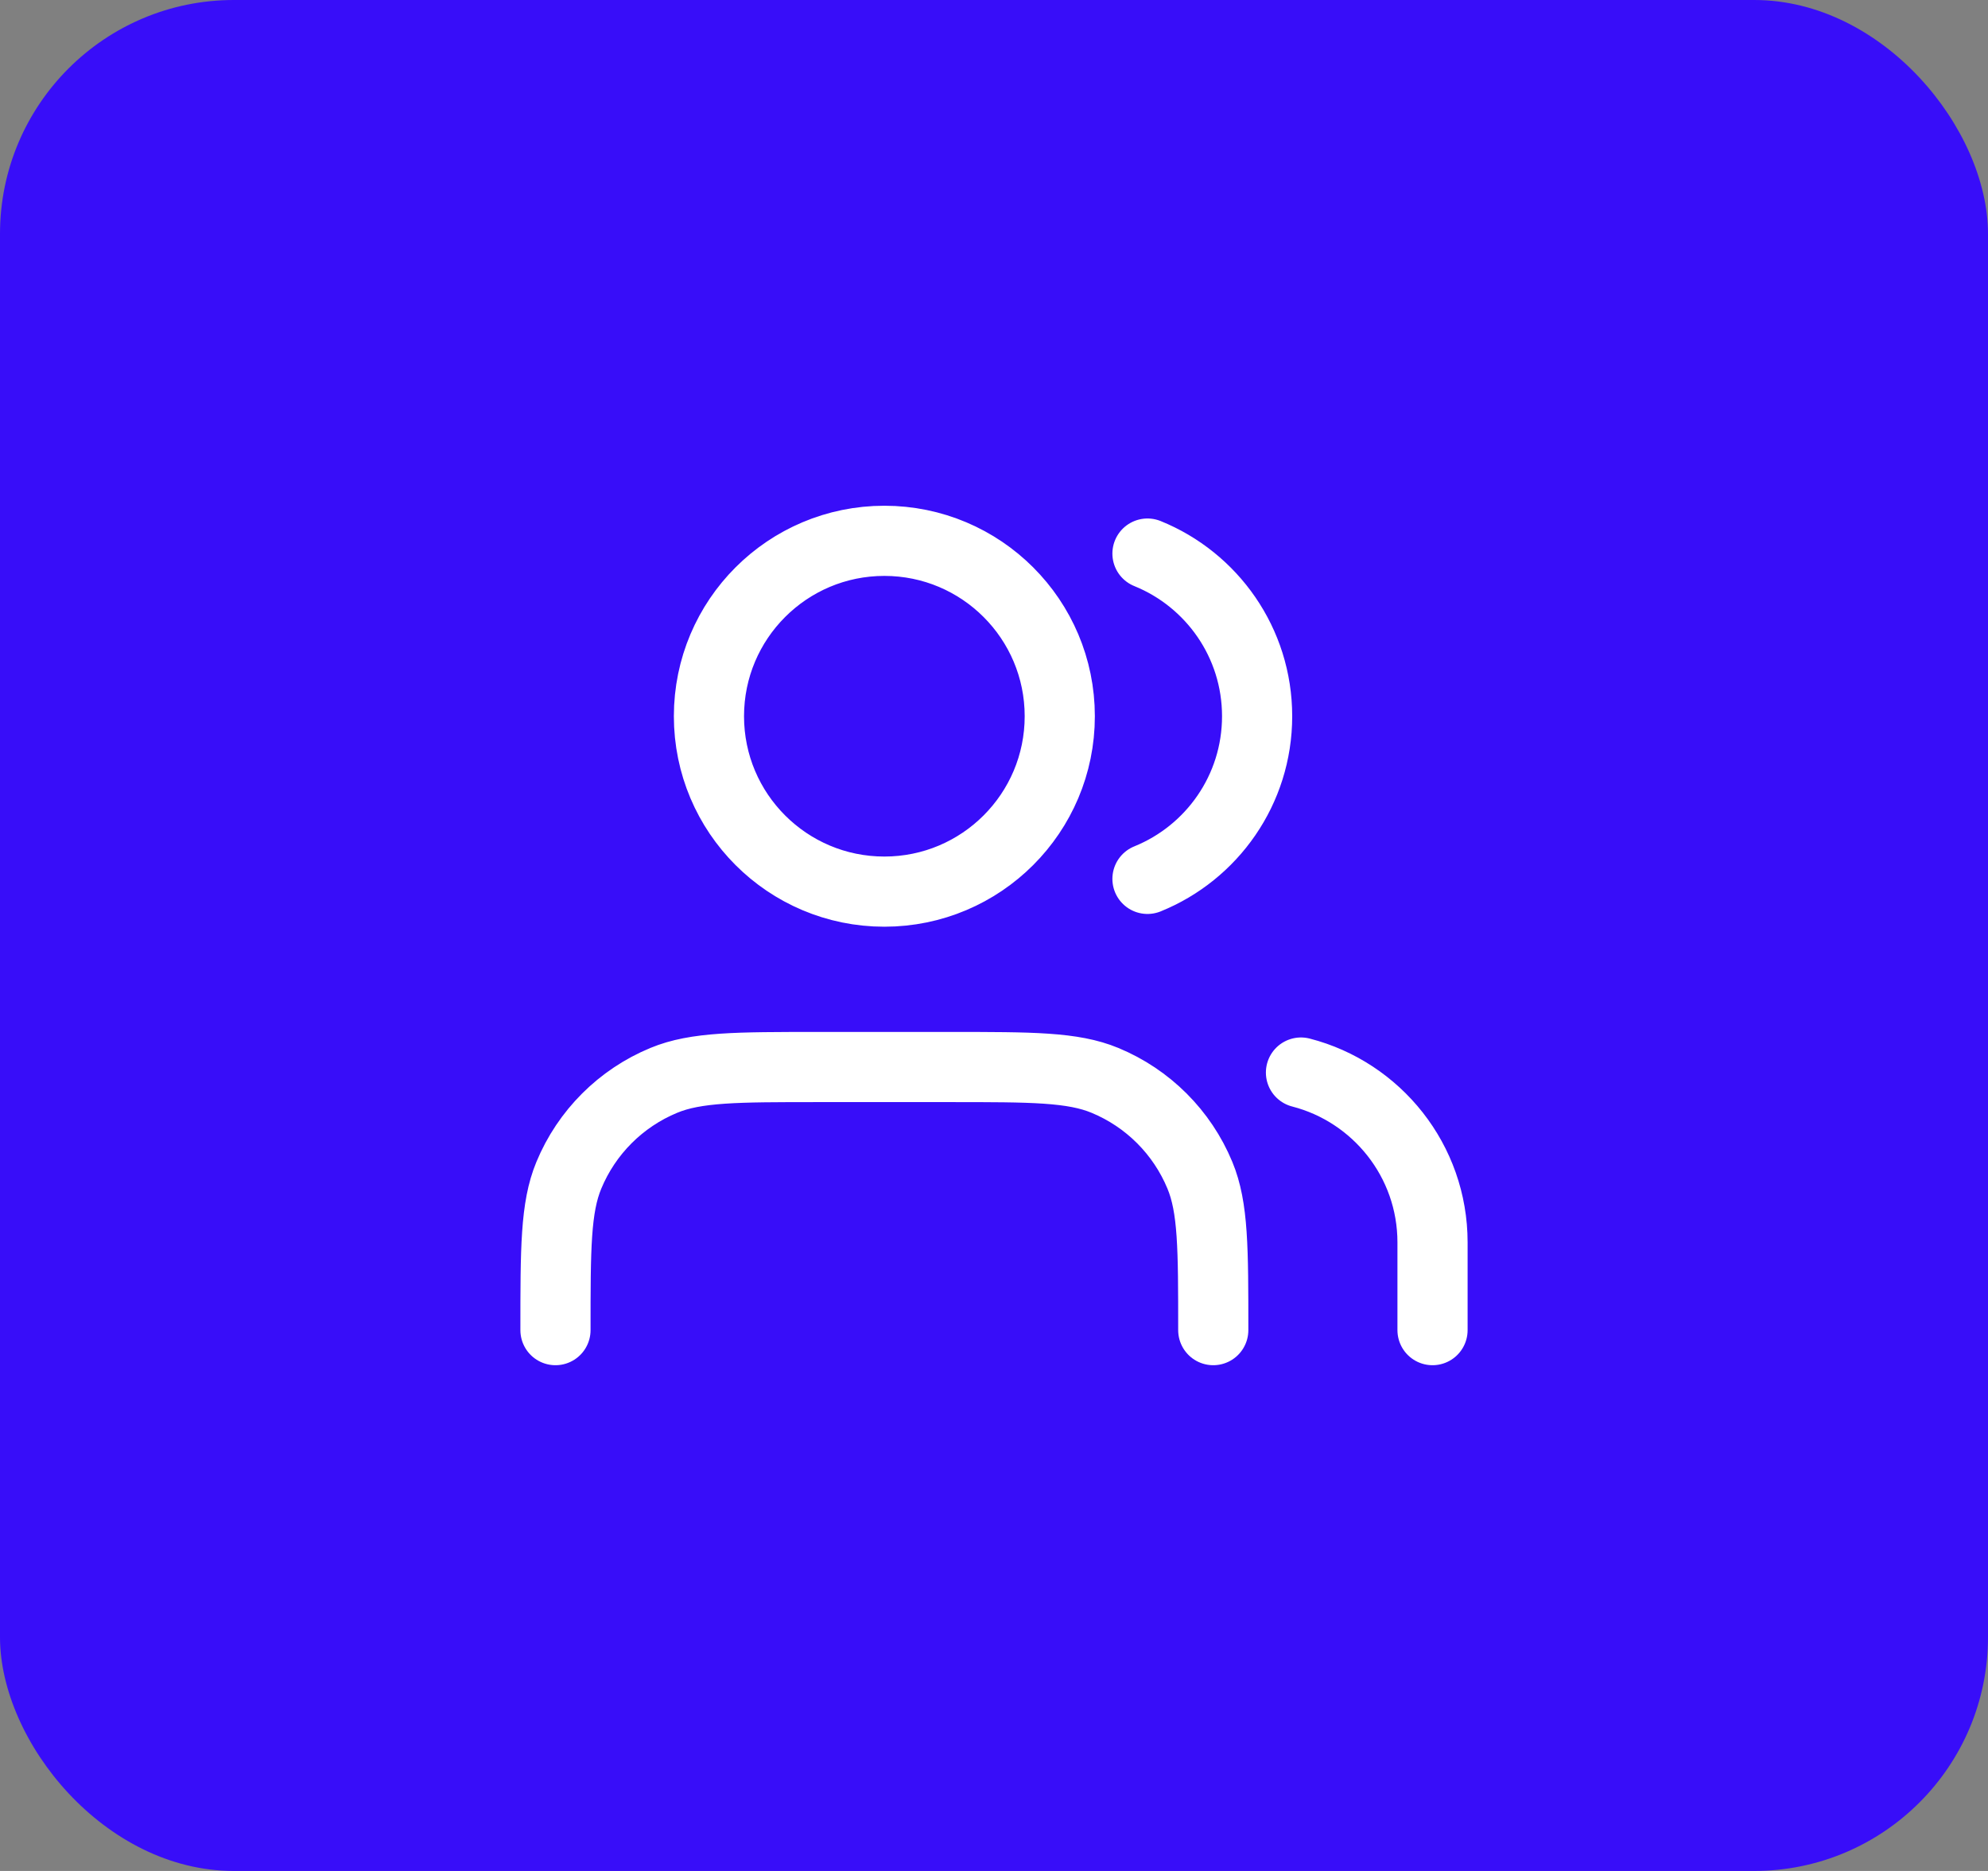 <svg width="85" height="80" viewBox="0 0 85 80" fill="none" xmlns="http://www.w3.org/2000/svg">
<rect x="0" y="0" width="85" height="80" fill="#808080" stroke="none"/>
<rect width="85" height="80" rx="10" fill="#380DF9"/>
<path d="M61.25 56.875V53.125C61.25 49.63 58.86 46.694 55.625 45.861M49.062 23.67C51.811 24.783 53.75 27.477 53.75 30.625C53.75 33.773 51.811 36.467 49.062 37.58M51.875 56.875C51.875 53.38 51.875 51.633 51.304 50.255C50.543 48.417 49.083 46.957 47.245 46.196C45.867 45.625 44.12 45.625 40.625 45.625H35C31.505 45.625 29.758 45.625 28.38 46.196C26.542 46.957 25.082 48.417 24.321 50.255C23.75 51.633 23.75 53.38 23.75 56.875M45.312 30.625C45.312 34.767 41.955 38.125 37.812 38.125C33.67 38.125 30.312 34.767 30.312 30.625C30.312 26.483 33.67 23.125 37.812 23.125C41.955 23.125 45.312 26.483 45.312 30.625Z" stroke="white" stroke-width="3" stroke-linecap="round" stroke-linejoin="round"/>
</svg>
